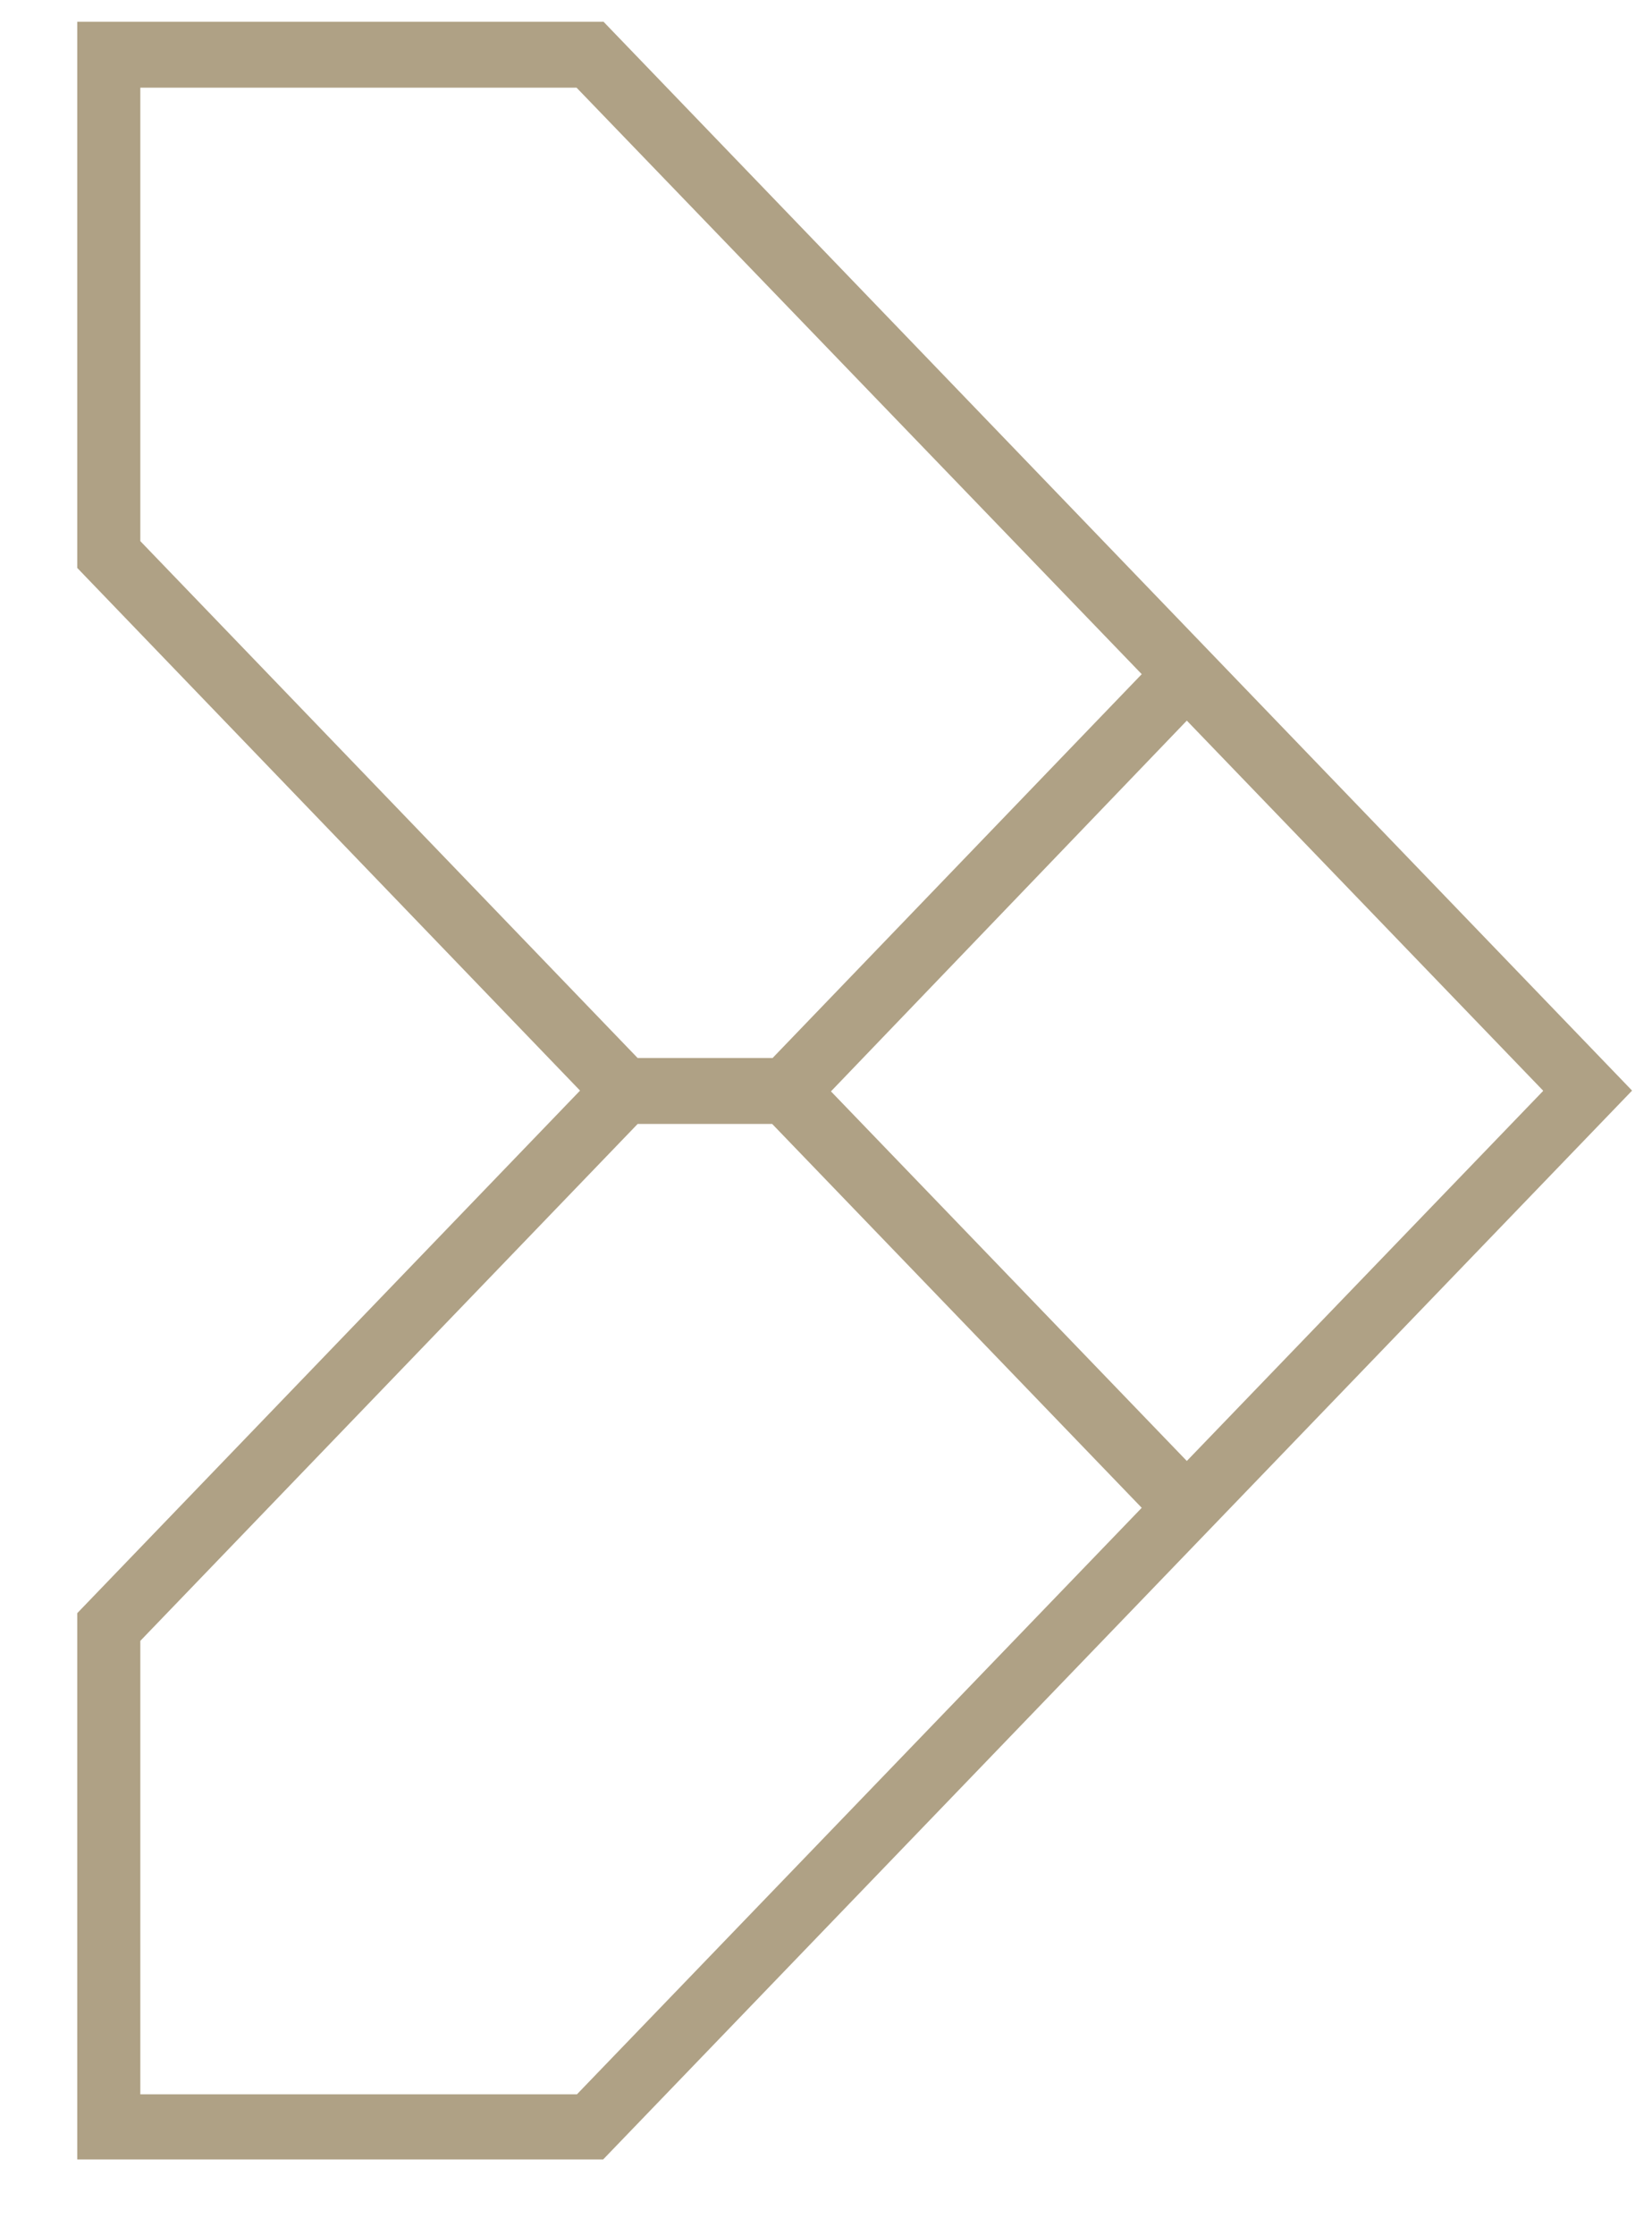 <?xml version="1.0" encoding="UTF-8"?> <svg xmlns="http://www.w3.org/2000/svg" width="17" height="23" viewBox="0 0 17 23" fill="none"><path d="M6.207 0.224H0.795V5.844L5.969 11.222L0.795 16.599V22.22H6.207L16.795 11.222L6.207 0.22V0.224ZM15.879 11.226L12.213 15.033L8.551 11.23L12.213 7.415L15.879 11.222V11.226ZM6.562 10.887L1.444 5.568V0.902H5.933L11.749 6.937L7.95 10.887H6.558H6.562ZM1.444 21.55V16.884L6.562 11.565H7.946L11.749 15.515L5.937 21.55H1.448H1.444Z" fill="#AFA185"></path></svg> 